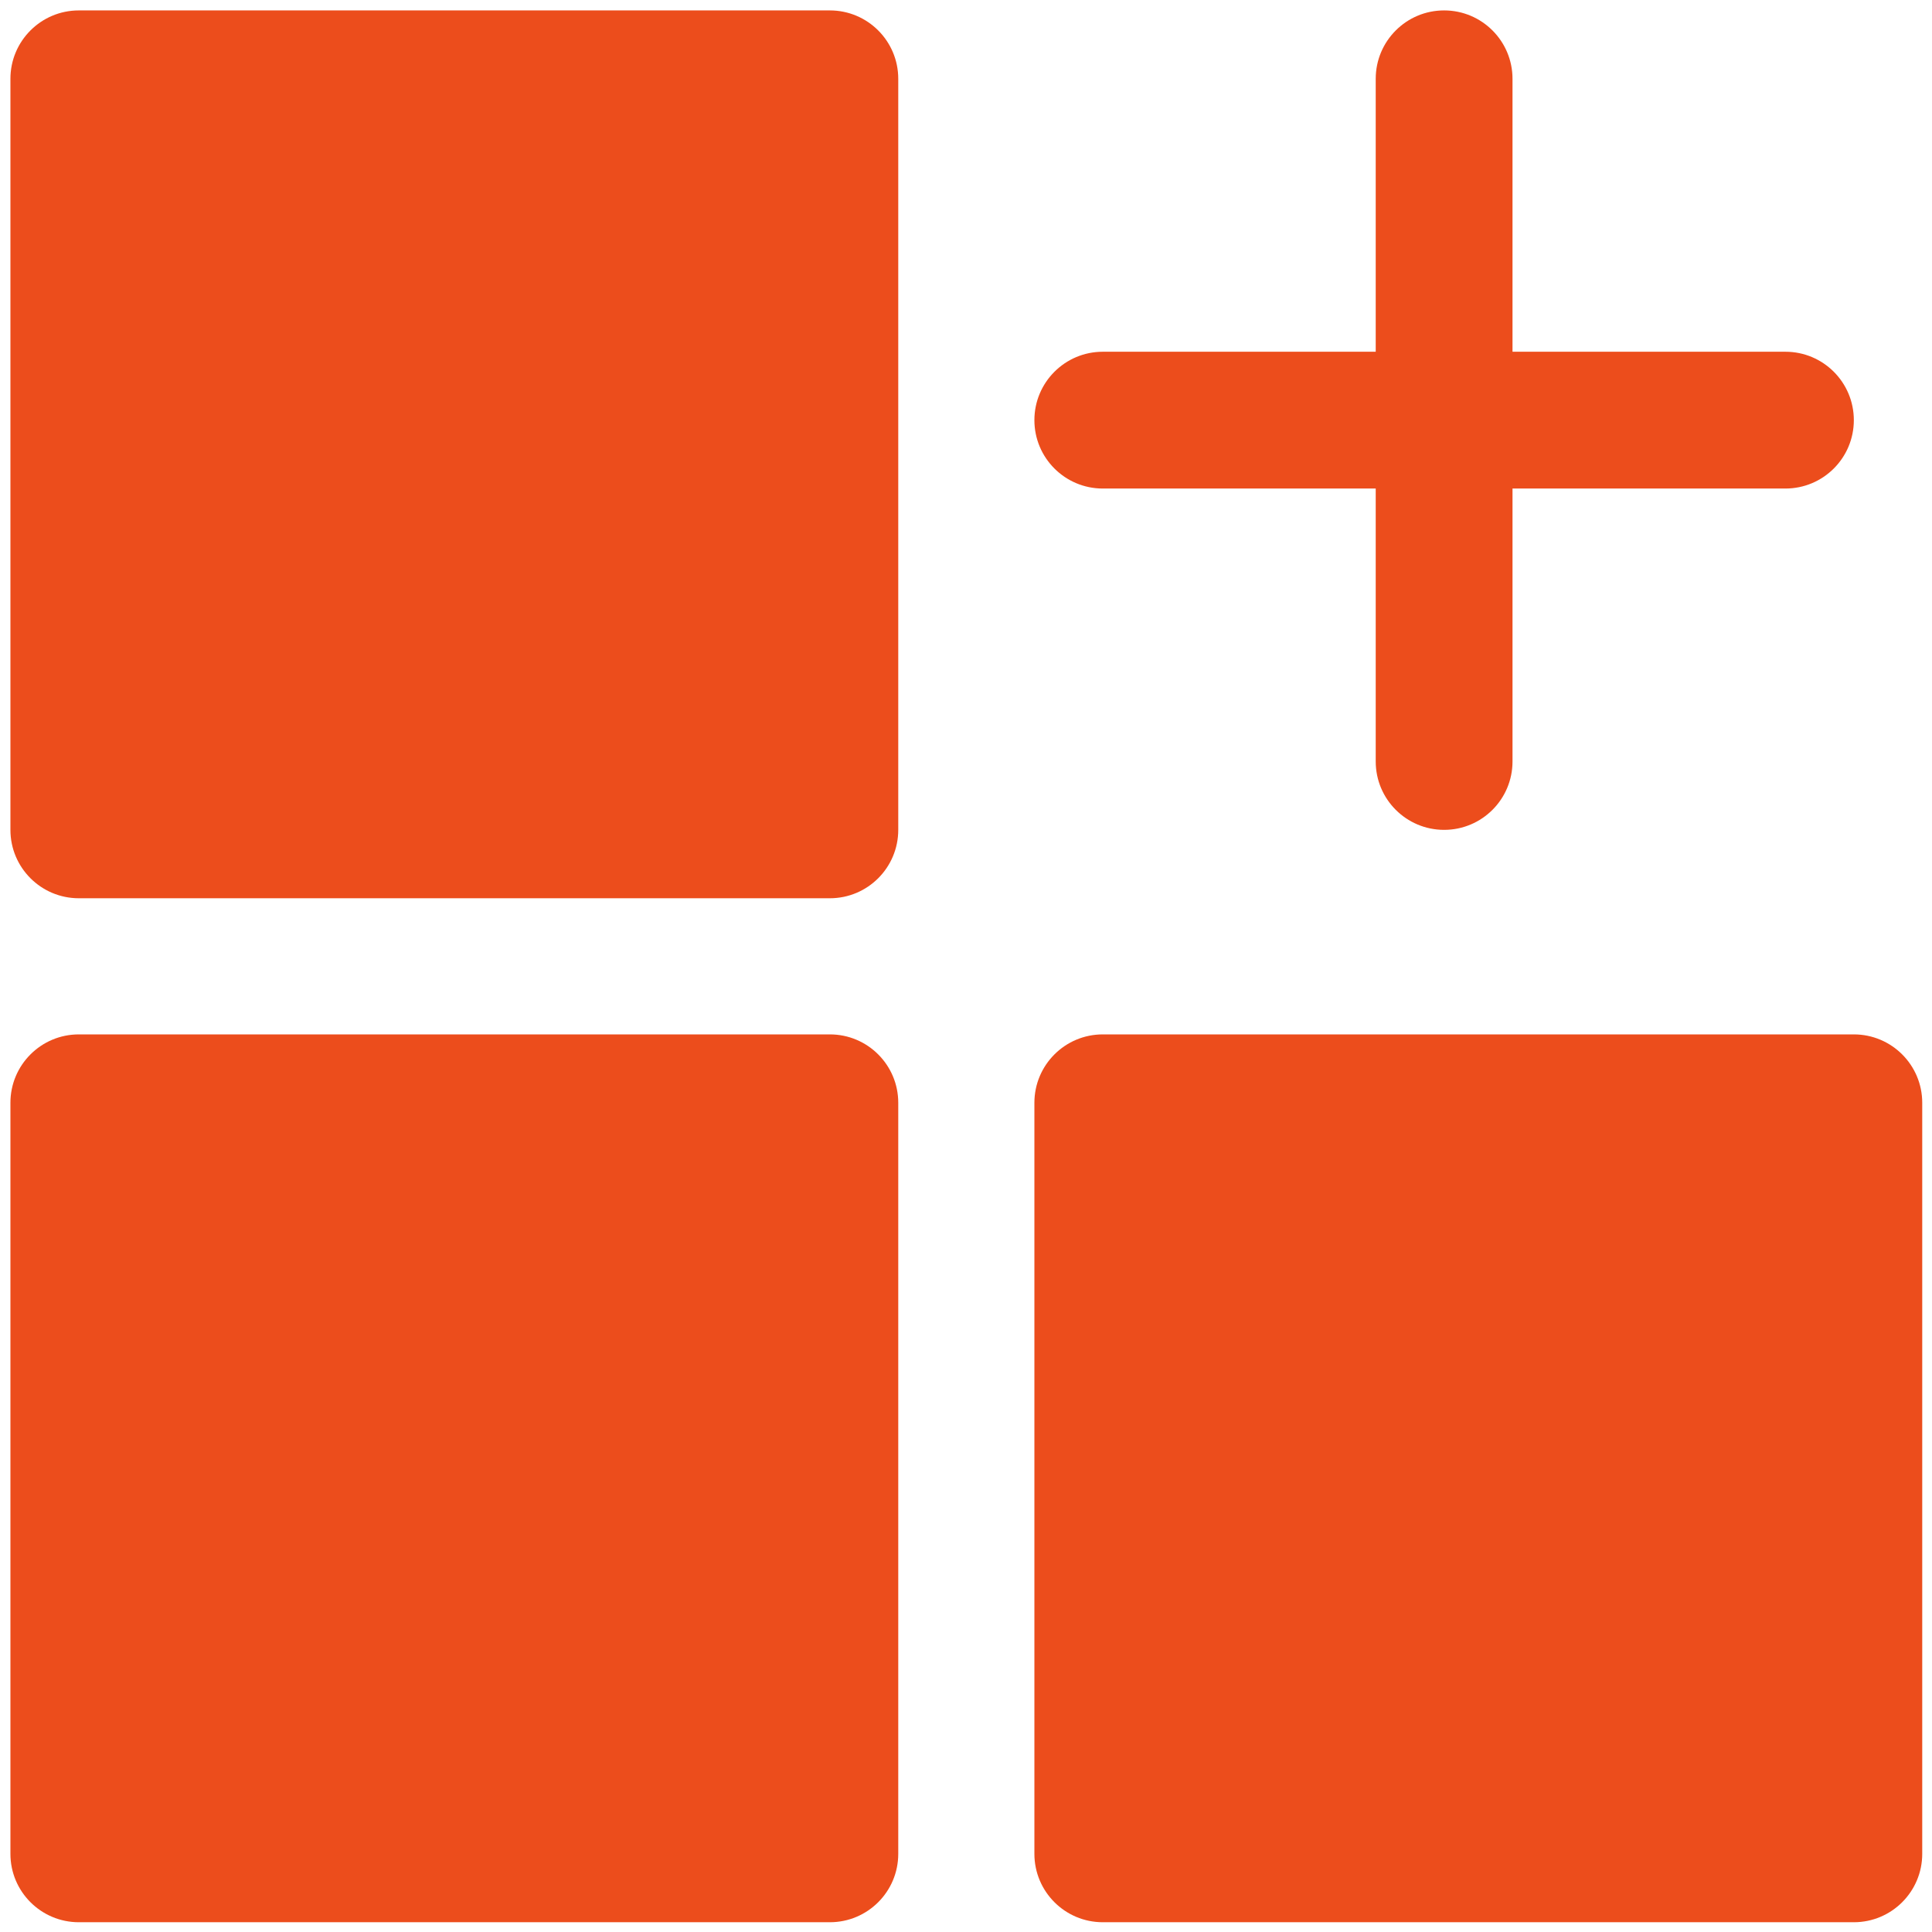 <?xml version="1.0" encoding="UTF-8"?>
<svg id="Layer_1" data-name="Layer 1" xmlns="http://www.w3.org/2000/svg" viewBox="0 0 29.66 29.66">
  <defs>
    <style>
      .cls-1 {
        fill: #ec4d1c;
        fill-rule: evenodd;
      }
    </style>
  </defs>
  <g id="layer1">
    <path id="path22688" class="cls-1" d="M16.93,15.88c-.58,0-1.05.47-1.05,1.05v11.53c0,.58.47,1.05,1.05,1.05h11.53c.58,0,1.05-.47,1.05-1.05v-11.53c0-.58-.47-1.05-1.05-1.05h-11.53Z"/>
    <path id="path22686" class="cls-1" d="M1.21,15.88c-.58,0-1.05.47-1.05,1.05v11.53c0,.58.47,1.05,1.05,1.05h11.53c.58,0,1.05-.47,1.05-1.05v-11.53c0-.58-.47-1.05-1.05-1.05H1.21Z"/>
    <path id="path22668" class="cls-1" d="M22.17.16c-.58,0-1.05.47-1.05,1.05v4.19h-4.19c-.58,0-1.05.47-1.05,1.05s.47,1.05,1.05,1.05h4.19v4.19c0,.58.47,1.05,1.05,1.05s1.05-.47,1.05-1.05v-4.19h4.19c.58,0,1.05-.47,1.05-1.05s-.47-1.05-1.05-1.05h-4.19V1.21c0-.58-.47-1.05-1.05-1.05Z"/>
    <path id="path22663" class="cls-1" d="M1.21.16c-.58,0-1.05.47-1.05,1.05v11.53c0,.58.47,1.05,1.05,1.05h11.53c.58,0,1.05-.47,1.05-1.05V1.21c0-.58-.47-1.05-1.05-1.05H1.21Z"/>
  </g>
</svg>